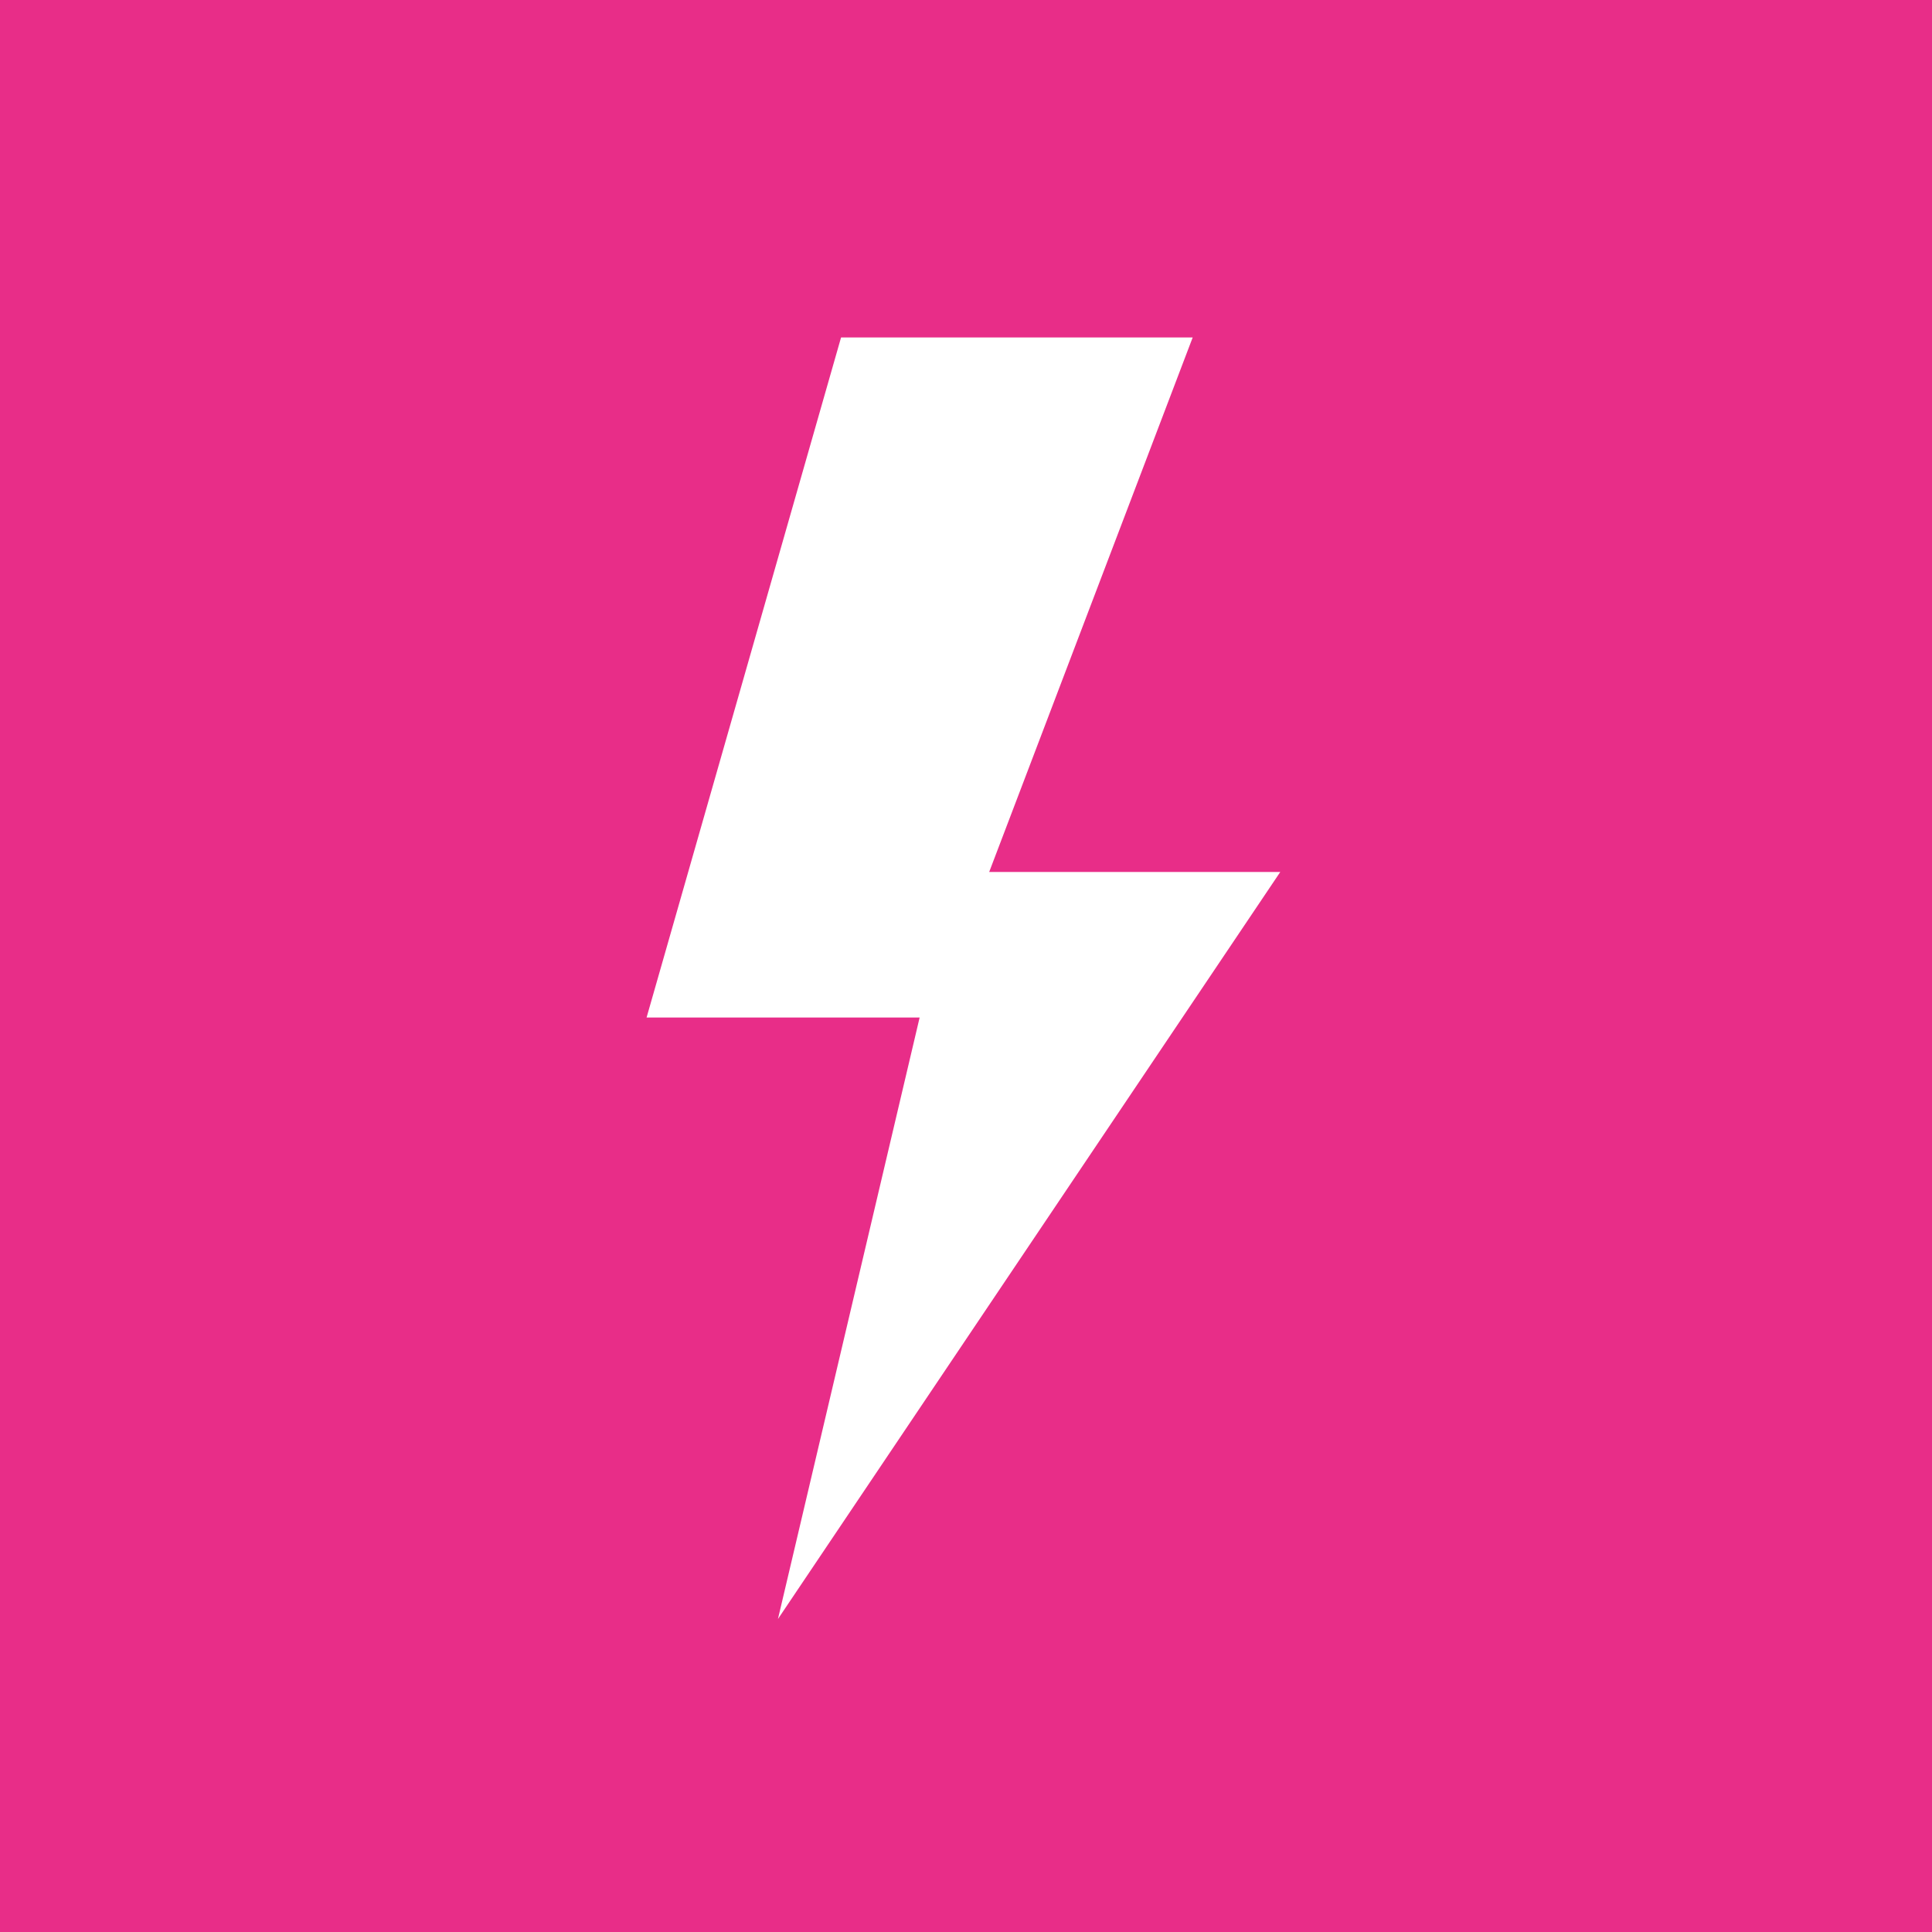 <?xml version="1.0" encoding="utf-8"?>
<!-- Generator: Adobe Illustrator 26.2.1, SVG Export Plug-In . SVG Version: 6.00 Build 0)  -->
<svg version="1.1" id="Livello_1" xmlns="http://www.w3.org/2000/svg" xmlns:xlink="http://www.w3.org/1999/xlink" x="0px" y="0px"
	 viewBox="0 0 150 150" style="enable-background:new 0 0 150 150;" xml:space="preserve">
<style type="text/css">
	.st0{fill:#E82D88;}
	.st1{fill:#FFFFFF;}
</style>
<g>
	<rect class="st0" width="150" height="150"/>
</g>
<g>
	<polygon class="st1" points="65.3,26.2 92.6,26.2 76.8,67.7 99.4,67.7 60.4,125.7 71.4,79 50.2,79 	"/>
</g>
</svg>
